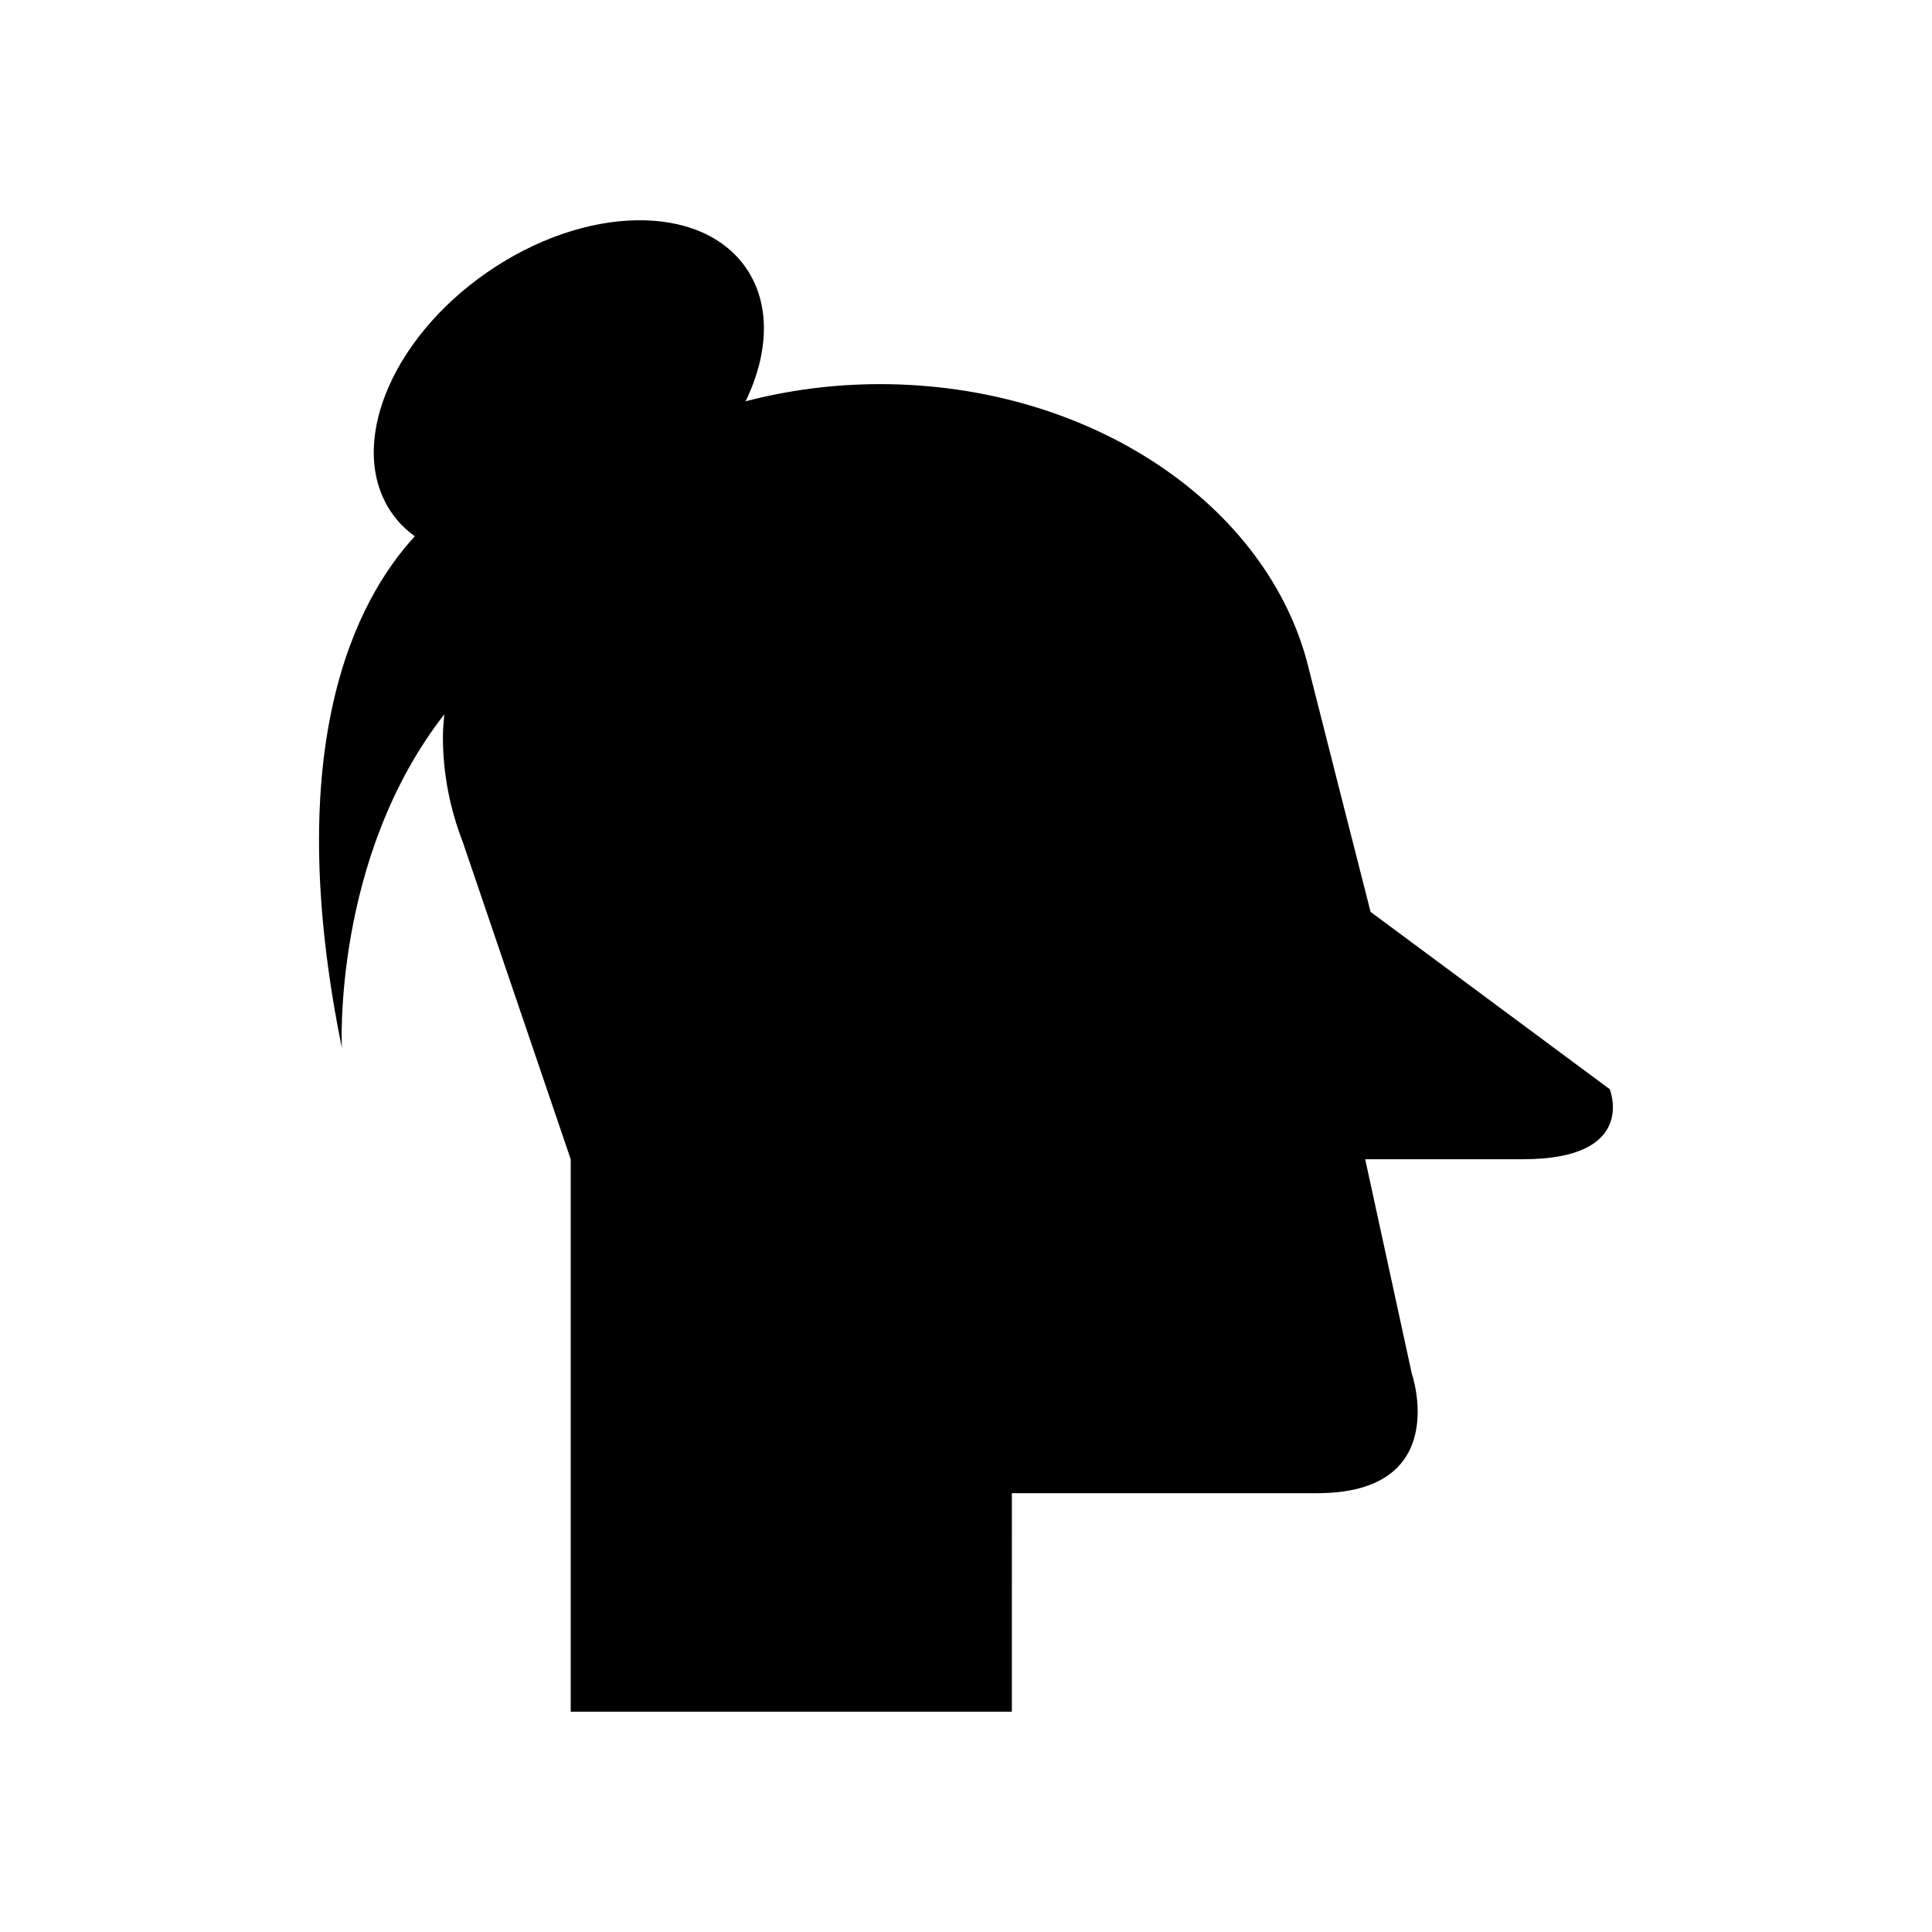 <?xml version="1.0" encoding="UTF-8"?>
<!-- Uploaded to: ICON Repo, www.svgrepo.com, Generator: ICON Repo Mixer Tools -->
<svg fill="#000000" width="800px" height="800px" version="1.1" viewBox="144 144 512 512" xmlns="http://www.w3.org/2000/svg">
 <path d="m570.59 432.64-63.371-46.984s-15-58.836-16.461-64.762l-0.02-0.164-0.012-0.004c-10.645-42.734-57.414-74.926-113.53-74.926-12.434 0-24.387 1.621-35.613 4.547 6.184-12.762 6.727-25.785 0.105-35.355-11.957-17.281-42.66-16.754-68.586 1.176-25.922 17.934-37.246 46.48-25.293 63.762 1.68 2.43 3.762 4.465 6.117 6.191-15.688 17.055-35.566 55.543-19.332 135.59 0 0-2.566-50.254 27.148-88.41-0.152 1.965-0.371 3.918-0.371 5.918 0 9.734 1.855 19.117 5.277 27.938h-0.004l28.598 84.055v146.41h116.91l0.004-57.91h80.855c36.059 0 25.129-31.688 25.129-31.688l-12.352-56.816h41.852c30.594 0.004 22.945-18.574 22.945-18.574z"/>
</svg>